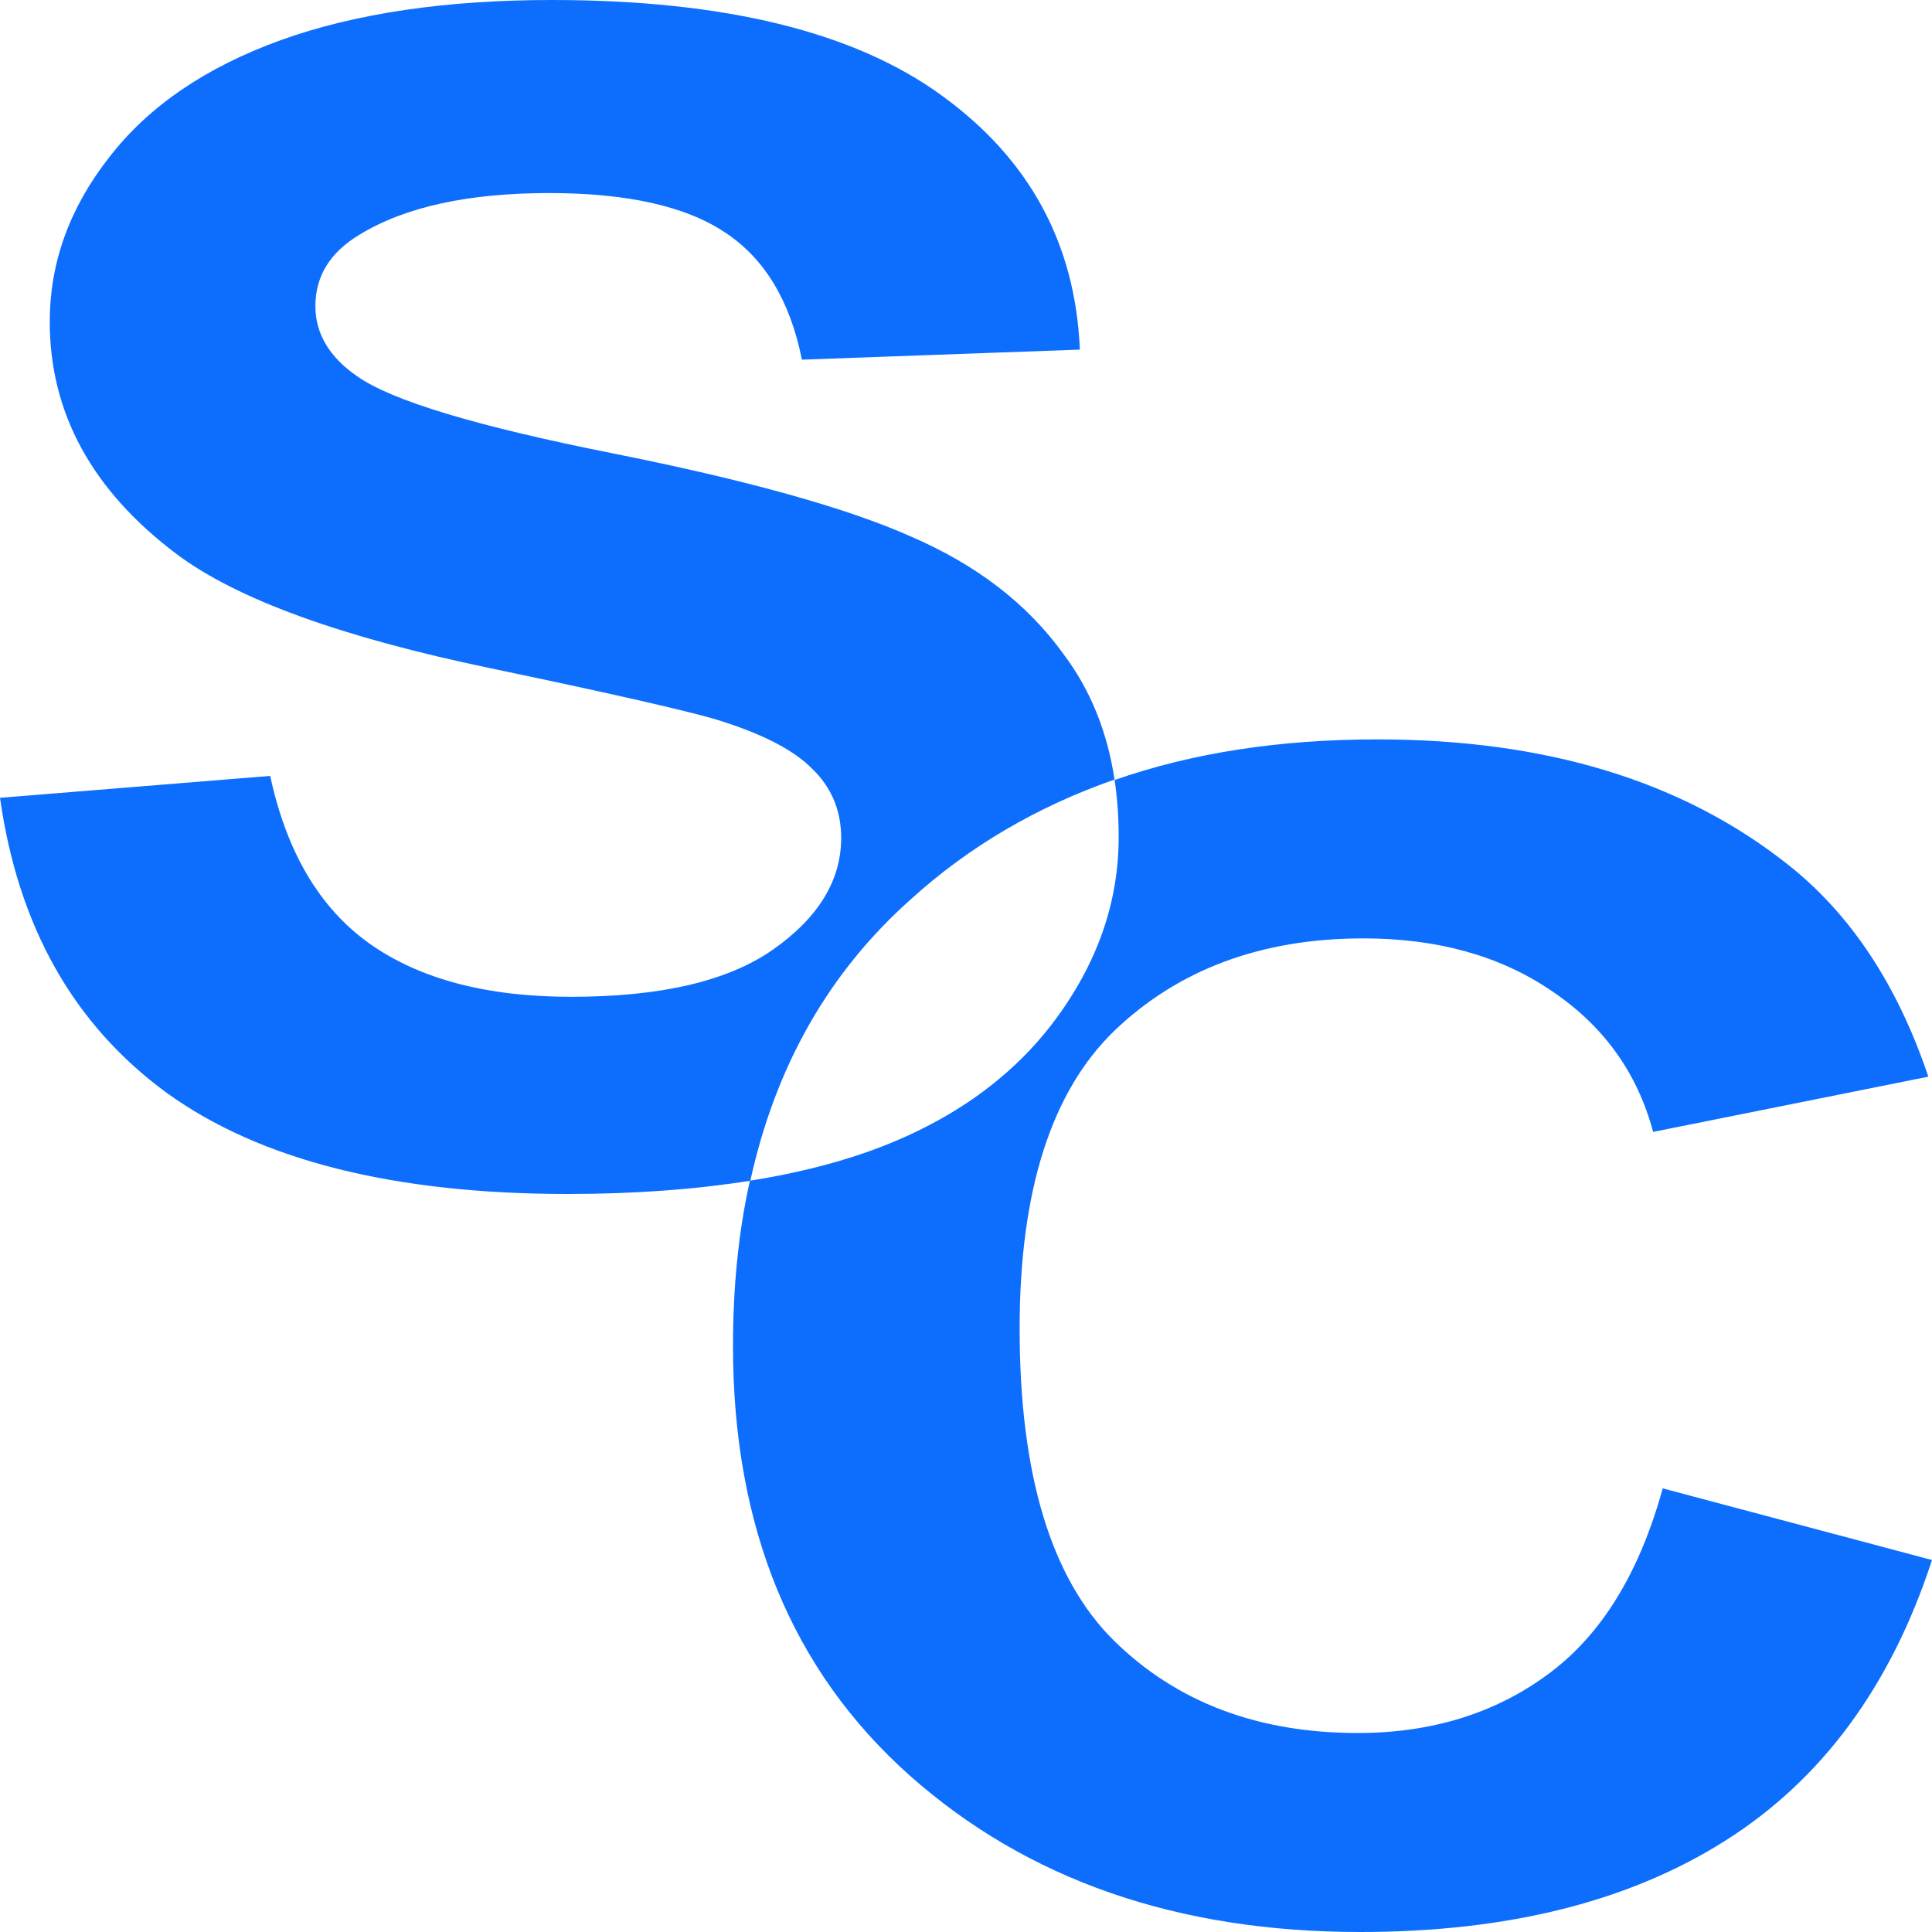 <?xml version="1.0" encoding="UTF-8" standalone="no"?>
<!-- Created with Inkscape (http://www.inkscape.org/) -->

<svg
   width="16"
   height="16"
   fill="#0D6EFD"
   viewBox="0 0 4.233 4.233"
   version="1.1"
   id="svg5"
   inkscape:version="1.1 (c68e22c387, 2021-05-23)"
   sodipodi:docname="sc.svg"
   xmlns:inkscape="http://www.inkscape.org/namespaces/inkscape"
   xmlns:sodipodi="http://sodipodi.sourceforge.net/DTD/sodipodi-0.dtd"
   xmlns="http://www.w3.org/2000/svg"
   xmlns:svg="http://www.w3.org/2000/svg">
  <sodipodi:namedview
     id="namedview7"
     pagecolor="#ffffff"
     bordercolor="#666666"
     borderopacity="1.0"
     inkscape:pageshadow="2"
     inkscape:pageopacity="0.0"
     inkscape:pagecheckerboard="0"
     inkscape:document-units="px"
     showgrid="false"
     inkscape:snap-global="true"
     width="16px"
     inkscape:zoom="44.745902"
     inkscape:cx="8.0789522"
     inkscape:cy="8.123649"
     inkscape:window-width="1920"
     inkscape:window-height="1013"
     inkscape:window-x="-9"
     inkscape:window-y="-9"
     inkscape:window-maximized="1"
     inkscape:current-layer="layer1" />
  <defs
     id="defs2" />
  <g
     inkscape:label="Layer 1"
     inkscape:groupmode="layer"
     id="layer1">
    <path
       id="path3719"
       style="font-weight:bold;font-size:8.467px;line-height:1.25;font-family:Arial;-inkscape-font-specification:'Arial, Bold';fill-opacity:1;stroke-width:0.121"
       d="M 1.209,0 C 0.978,0 0.779,0.029 0.615,0.088 0.452,0.147 0.326,0.232 0.239,0.345 0.152,0.456 0.109,0.576 0.109,0.705 c 0,0.2 0.093,0.37 0.278,0.509 0.132,0.099 0.361,0.182 0.687,0.25 0.254,0.053 0.416,0.09 0.487,0.11 0.104,0.031 0.177,0.068 0.218,0.11 0.043,0.041 0.064,0.092 0.064,0.152 0,0.093 -0.05,0.175 -0.15,0.245 -0.099,0.069 -0.246,0.103 -0.442,0.103 -0.185,0 -0.332,-0.039 -0.442,-0.117 C 0.7,1.989 0.628,1.867 0.592,1.7 L 0,1.748 c 0.04,0.283 0.162,0.498 0.366,0.647 0.204,0.147 0.497,0.221 0.878,0.221 0.147,0 0.28,-0.01 0.4,-0.029 C 1.699,2.336 1.816,2.13 1.996,1.97 2.124,1.854 2.273,1.767 2.442,1.708 2.426,1.603 2.389,1.511 2.33,1.433 2.251,1.323 2.14,1.238 1.997,1.176 1.856,1.113 1.637,1.052 1.341,0.993 1.045,0.934 0.858,0.878 0.782,0.824 0.721,0.782 0.691,0.73 0.691,0.671 c 0,-0.066 0.032,-0.118 0.097,-0.157 0.1,-0.061 0.239,-0.091 0.415,-0.091 0.171,0 0.3,0.029 0.385,0.086 0.086,0.056 0.143,0.149 0.169,0.279 l 0.609,-0.022 C 2.356,0.533 2.255,0.348 2.063,0.209 1.872,0.07 1.588,0 1.209,0 Z m 1.233,1.708 c 0.006,0.04 0.009,0.082 0.009,0.126 0,0.145 -0.048,0.28 -0.144,0.407 -0.096,0.126 -0.232,0.221 -0.407,0.283 -0.077,0.027 -0.163,0.048 -0.257,0.063 -0.025,0.112 -0.037,0.233 -0.037,0.362 0,0.398 0.129,0.711 0.387,0.941 0.258,0.229 0.587,0.343 0.987,0.343 0.324,0 0.59,-0.067 0.8,-0.2 C 3.992,3.899 4.143,3.694 4.233,3.418 L 3.643,3.261 C 3.592,3.446 3.509,3.582 3.392,3.668 3.276,3.754 3.136,3.797 2.975,3.797 2.755,3.797 2.577,3.729 2.44,3.594 2.303,3.458 2.234,3.231 2.234,2.911 c 0,-0.301 0.069,-0.519 0.208,-0.653 0.14,-0.134 0.322,-0.202 0.545,-0.202 0.162,0 0.299,0.038 0.411,0.114 0.114,0.076 0.189,0.179 0.224,0.31 L 4.225,2.359 C 4.157,2.157 4.054,2.002 3.917,1.894 3.686,1.711 3.387,1.62 3.018,1.62 c -0.213,0 -0.404,0.029 -0.576,0.089 z" />
  </g>
</svg>
